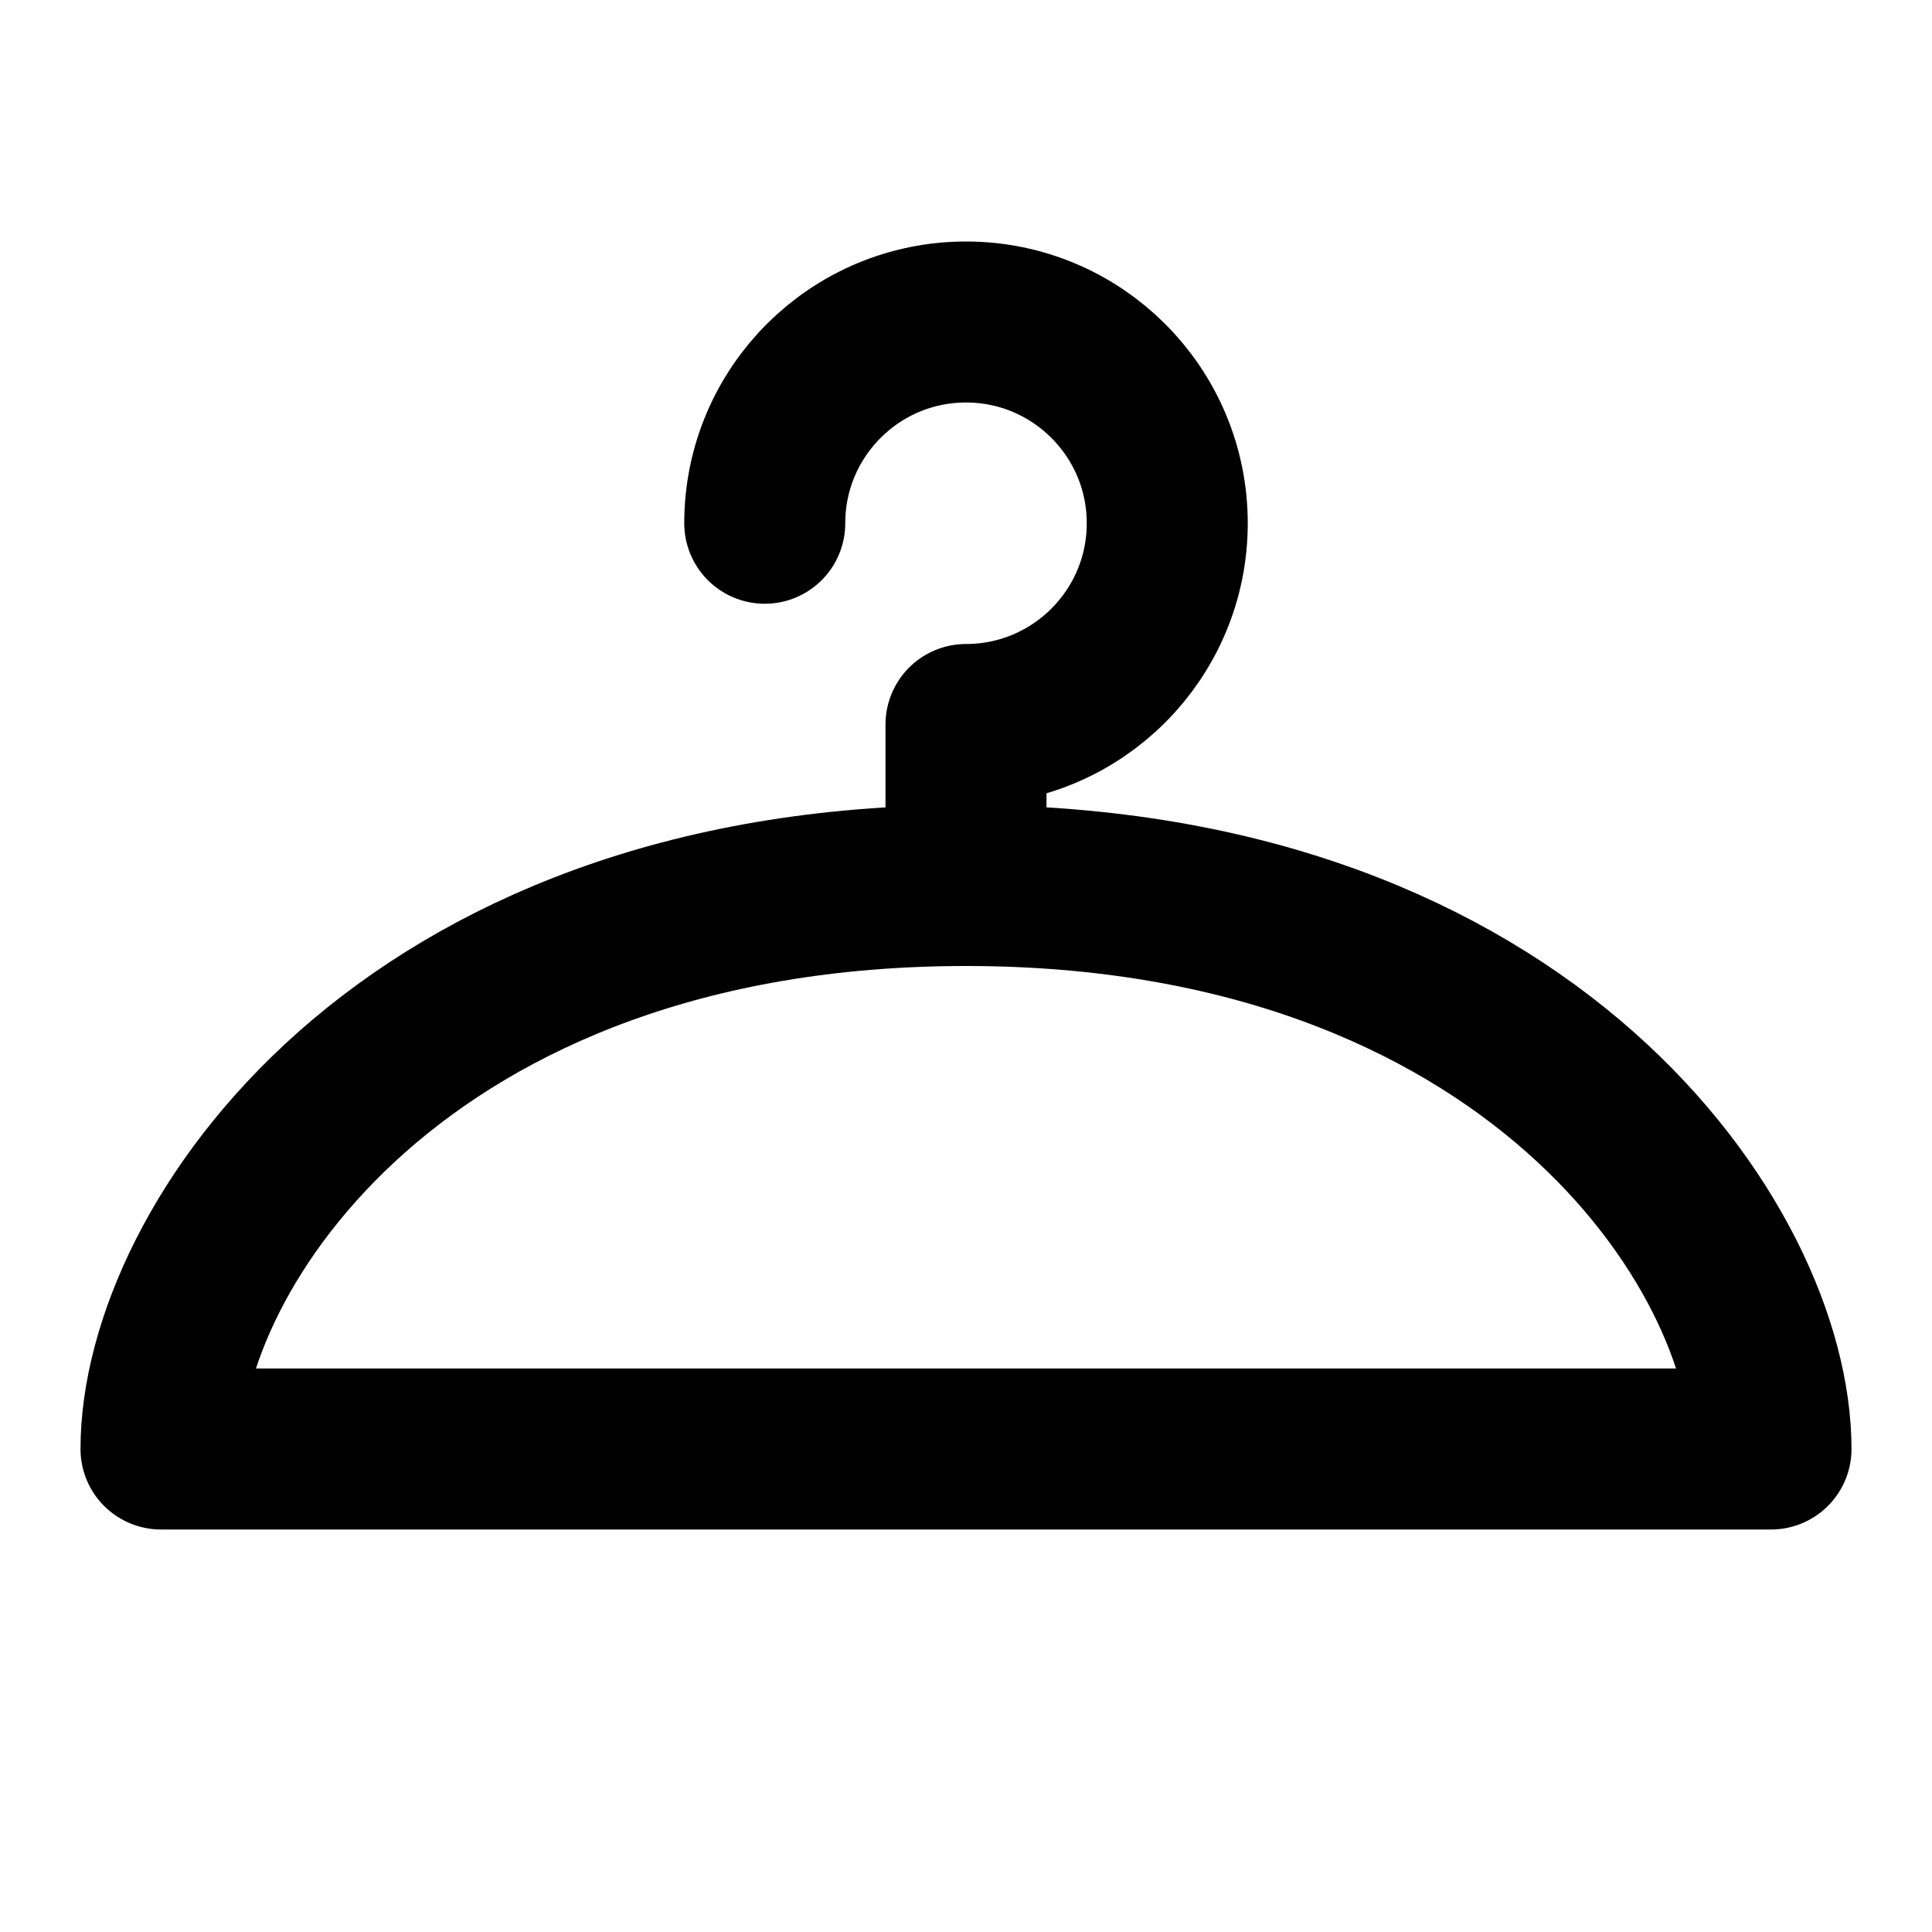 <?xml version="1.0" encoding="utf-8"?><!-- Скачано с сайта svg4.ru / Downloaded from svg4.ru -->
<svg width="800px" height="800px" viewBox="0 0 48 48" fill="none" xmlns="http://www.w3.org/2000/svg">
<path d="M19 13C19 10.239 21.239 8 24 8C26.761 8 29 10.239 29 13C29 15.761 26.761 18 24 18V22" stroke="#000000" stroke-width="4" stroke-linecap="round" stroke-linejoin="round"/>
<path d="M44 36H4C4 31 10 22 24 22C38 22 44 31 44 36Z" stroke="#000000" stroke-width="4" stroke-linecap="round" stroke-linejoin="round"/>
</svg>